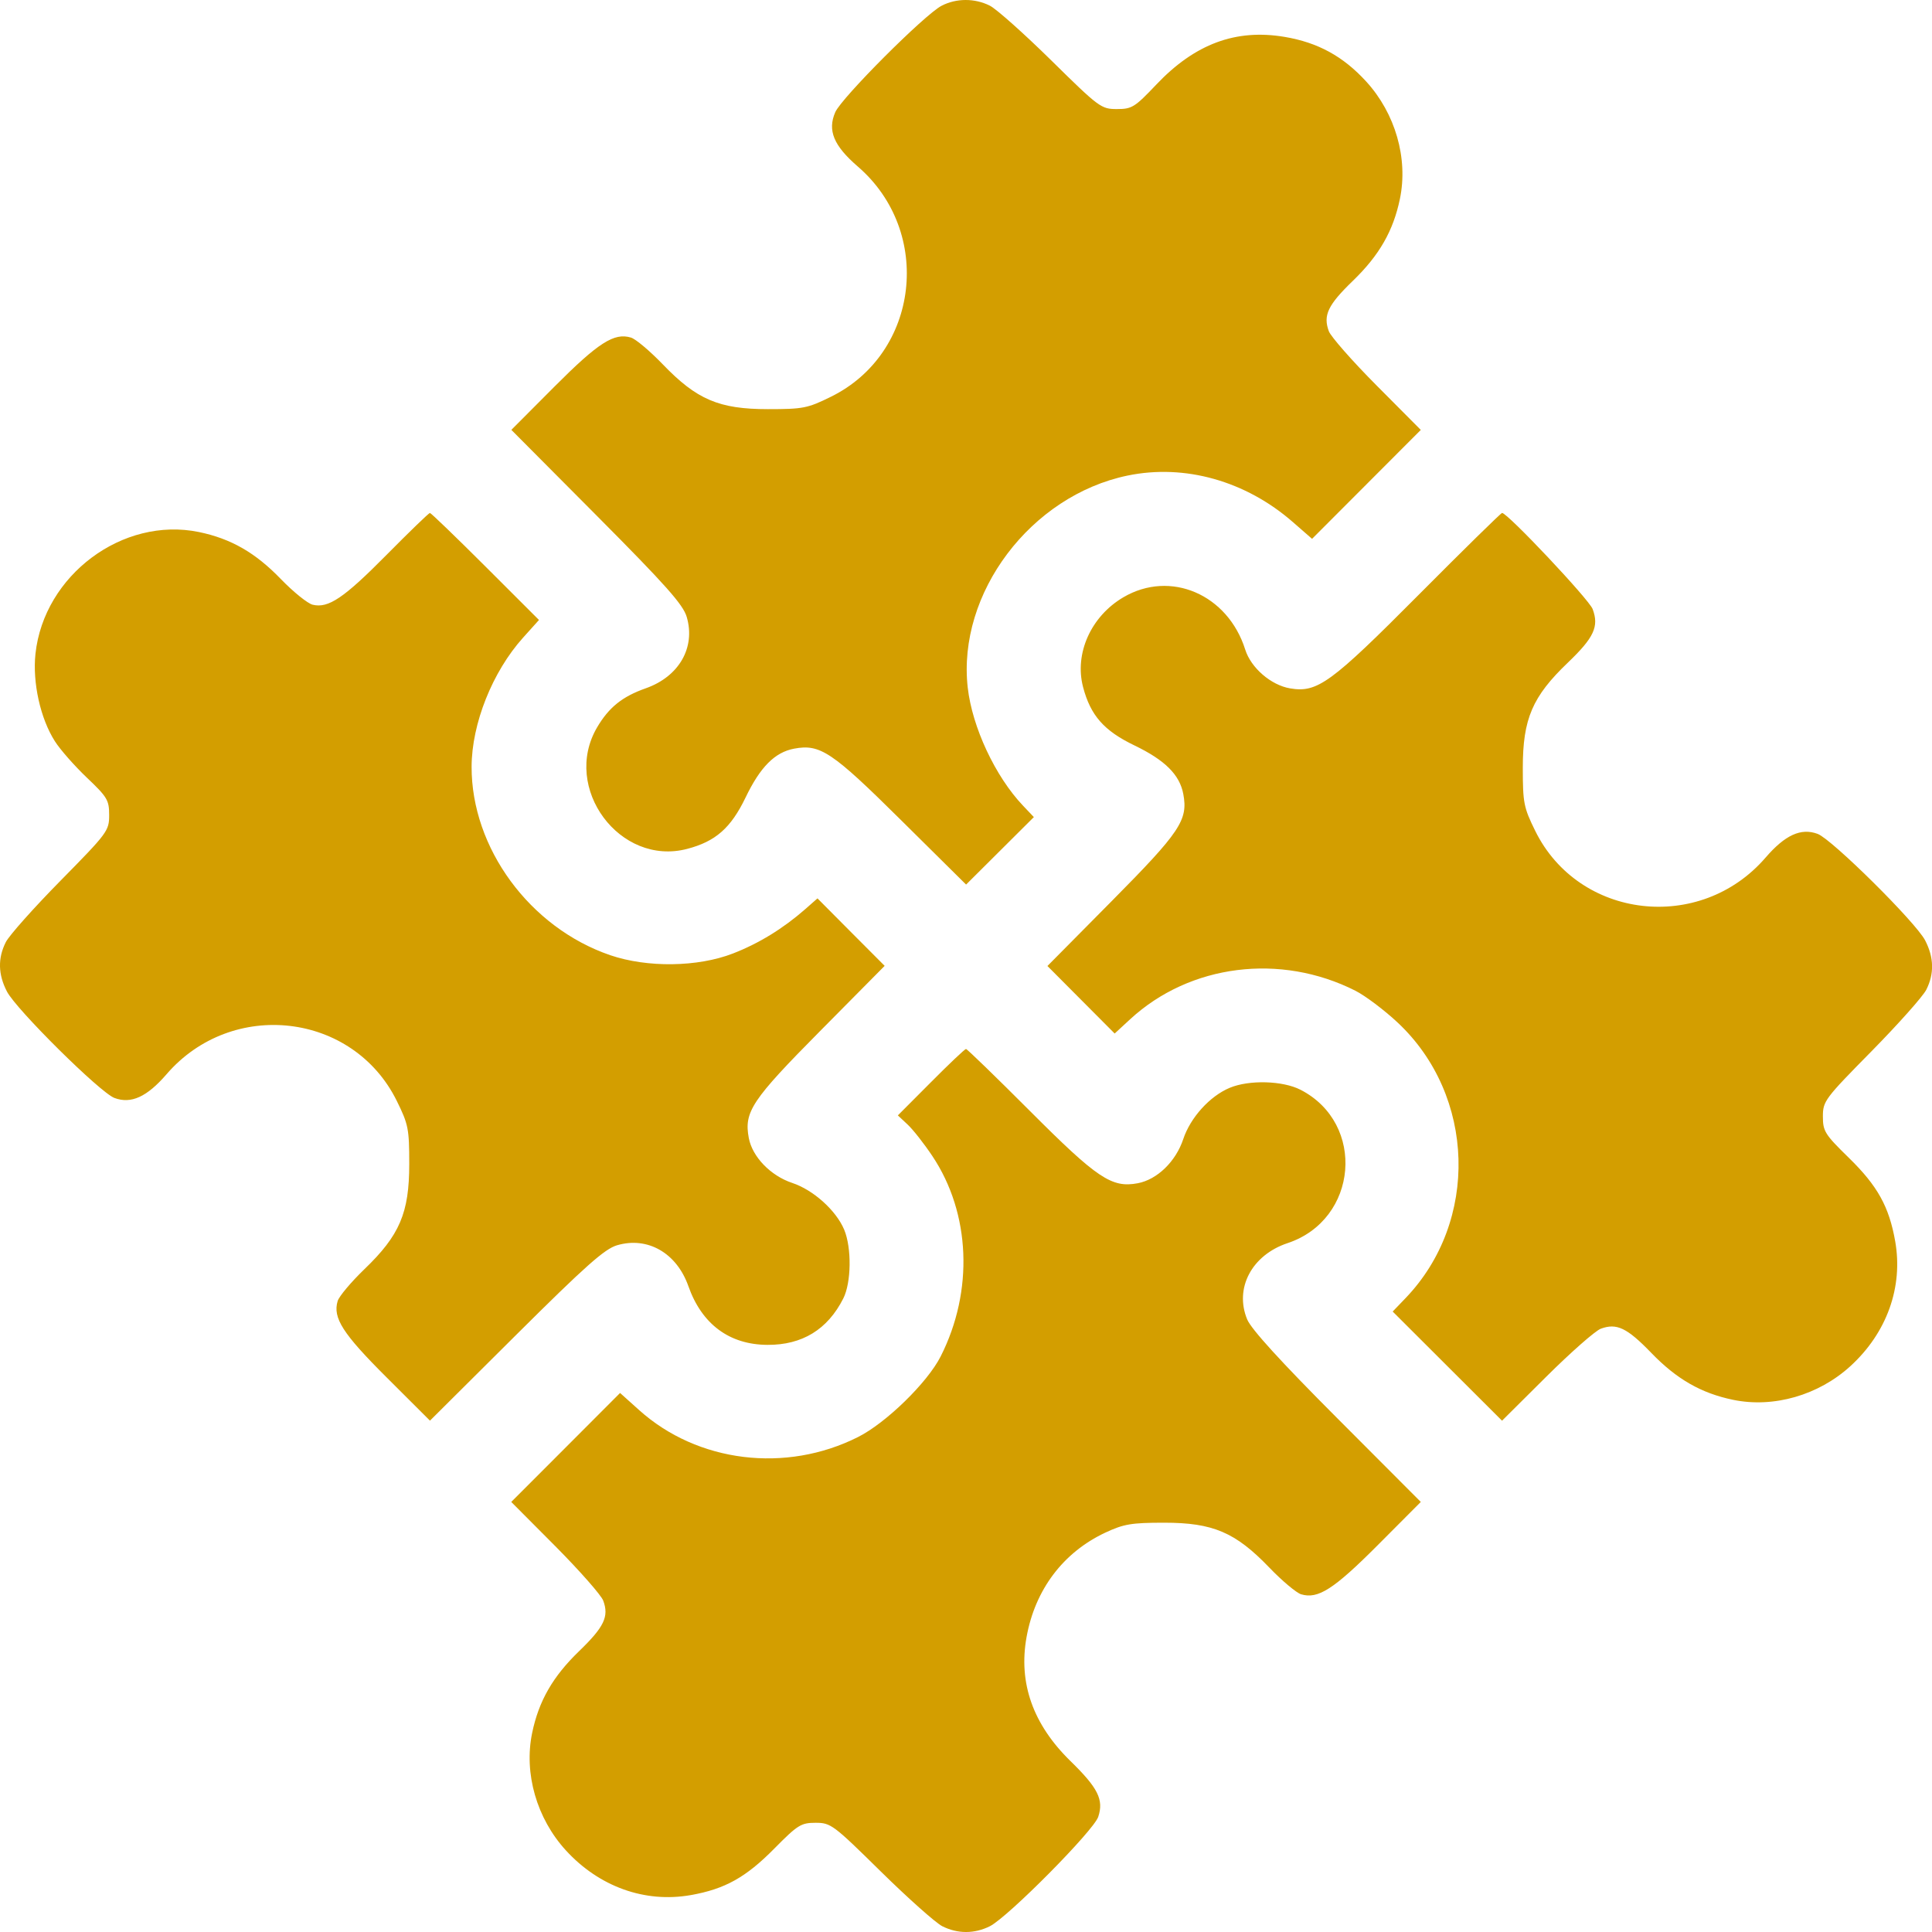 <?xml version="1.0" encoding="UTF-8"?> <svg xmlns="http://www.w3.org/2000/svg" width="40" height="40" viewBox="0 0 40 40" fill="none"><path fill-rule="evenodd" clip-rule="evenodd" d="M19.493 0.12C19.14 0.304 17.422 2.025 17.293 2.323C17.129 2.7 17.26 3.016 17.759 3.447C19.326 4.799 19.033 7.314 17.204 8.214C16.72 8.453 16.627 8.471 15.899 8.471C14.888 8.471 14.425 8.274 13.722 7.543C13.457 7.268 13.161 7.018 13.063 6.989C12.715 6.884 12.389 7.093 11.482 8.002L10.587 8.9L12.356 10.678C13.788 12.118 14.143 12.517 14.218 12.773C14.404 13.406 14.059 14.007 13.371 14.25C12.884 14.421 12.606 14.645 12.362 15.06C11.626 16.314 12.833 17.942 14.228 17.575C14.816 17.421 15.132 17.142 15.436 16.512C15.74 15.879 16.042 15.575 16.442 15.5C16.98 15.399 17.225 15.563 18.653 16.978L20.002 18.314L20.704 17.615L21.405 16.917L21.18 16.68C20.606 16.076 20.129 15.056 20.036 14.237C19.815 12.284 21.34 10.261 23.346 9.846C24.531 9.601 25.794 9.957 26.772 10.813L27.165 11.156L28.29 10.029L29.416 8.901L28.503 7.983C28 7.478 27.555 6.971 27.512 6.858C27.39 6.528 27.492 6.314 28.012 5.812C28.557 5.285 28.847 4.779 28.984 4.116C29.157 3.279 28.889 2.348 28.286 1.688C27.809 1.166 27.286 0.88 26.598 0.764C25.586 0.593 24.739 0.908 23.938 1.753C23.494 2.221 23.435 2.258 23.124 2.258C22.799 2.258 22.756 2.226 21.766 1.251C21.203 0.697 20.631 0.187 20.493 0.117C20.18 -0.04 19.798 -0.039 19.493 0.12ZM8.003 11.488C7.118 12.383 6.798 12.599 6.473 12.52C6.37 12.495 6.073 12.256 5.814 11.988C5.287 11.442 4.781 11.152 4.118 11.015C2.542 10.69 0.909 11.907 0.734 13.538C0.671 14.133 0.836 14.877 1.137 15.348C1.246 15.52 1.544 15.858 1.798 16.1C2.222 16.503 2.26 16.566 2.26 16.875C2.26 17.201 2.229 17.242 1.253 18.234C0.699 18.796 0.189 19.369 0.12 19.506C-0.048 19.838 -0.04 20.176 0.144 20.529C0.339 20.904 2.074 22.622 2.369 22.732C2.714 22.861 3.042 22.711 3.449 22.24C4.805 20.669 7.313 20.961 8.216 22.795C8.455 23.28 8.473 23.372 8.473 24.1C8.473 25.111 8.276 25.574 7.545 26.277C7.27 26.542 7.021 26.838 6.991 26.936C6.886 27.285 7.095 27.611 8.004 28.517L8.902 29.413L10.681 27.643C12.12 26.211 12.519 25.857 12.775 25.782C13.408 25.596 14.009 25.94 14.252 26.628C14.53 27.416 15.101 27.84 15.889 27.844C16.609 27.848 17.134 27.526 17.459 26.884C17.626 26.555 17.635 25.836 17.478 25.459C17.311 25.061 16.839 24.636 16.401 24.491C15.954 24.342 15.576 23.951 15.503 23.561C15.401 23.019 15.563 22.776 16.98 21.346L18.316 19.997L17.62 19.299L16.925 18.6L16.673 18.822C16.213 19.225 15.711 19.533 15.175 19.741C14.445 20.024 13.401 20.038 12.633 19.776C10.969 19.205 9.759 17.559 9.764 15.872C9.767 14.982 10.195 13.909 10.828 13.204L11.159 12.836L10.05 11.728C9.44 11.119 8.922 10.62 8.901 10.62C8.879 10.62 8.475 11.011 8.003 11.488ZM29.378 12.309C27.553 14.145 27.274 14.348 26.71 14.252C26.314 14.185 25.9 13.827 25.781 13.449C25.42 12.305 24.231 11.794 23.258 12.366C22.587 12.76 22.241 13.531 22.424 14.226C22.579 14.814 22.857 15.13 23.487 15.433C24.12 15.738 24.424 16.04 24.499 16.44C24.6 16.978 24.436 17.223 23.022 18.651L21.686 20L22.382 20.699L23.078 21.398L23.4 21.101C24.636 19.962 26.51 19.726 28.064 20.513C28.268 20.617 28.66 20.912 28.936 21.17C30.552 22.682 30.626 25.289 29.099 26.878L28.834 27.154L29.966 28.284L31.098 29.414L32.017 28.5C32.522 27.998 33.028 27.553 33.142 27.51C33.471 27.388 33.685 27.49 34.187 28.009C34.714 28.555 35.221 28.845 35.883 28.982C36.72 29.155 37.651 28.887 38.311 28.284C39.065 27.595 39.405 26.648 39.238 25.699C39.111 24.981 38.873 24.552 38.277 23.97C37.782 23.486 37.741 23.422 37.741 23.116C37.741 22.798 37.778 22.749 38.749 21.764C39.303 21.201 39.813 20.628 39.882 20.491C40.049 20.159 40.041 19.822 39.857 19.468C39.662 19.093 37.927 17.375 37.633 17.265C37.288 17.136 36.959 17.286 36.553 17.757C35.199 19.325 32.686 19.032 31.785 17.202C31.547 16.718 31.528 16.625 31.528 15.897C31.528 14.883 31.726 14.422 32.46 13.72C33.003 13.2 33.109 12.971 32.974 12.61C32.9 12.411 31.212 10.62 31.099 10.62C31.076 10.62 30.302 11.38 29.378 12.309ZM19.274 22.406L18.589 23.093L18.794 23.285C18.906 23.39 19.135 23.682 19.303 23.934C20.095 25.119 20.162 26.728 19.475 28.084C19.201 28.625 18.346 29.459 17.767 29.751C16.271 30.506 14.441 30.281 13.231 29.193L12.838 28.84L11.712 29.968L10.585 31.096L11.499 32.014C12.001 32.52 12.447 33.026 12.489 33.139C12.612 33.469 12.509 33.683 11.99 34.185C11.444 34.712 11.154 35.218 11.017 35.881C10.844 36.718 11.112 37.649 11.715 38.309C12.404 39.063 13.352 39.403 14.301 39.236C15.008 39.111 15.442 38.87 16.033 38.271C16.516 37.782 16.585 37.739 16.886 37.739C17.201 37.739 17.253 37.779 18.236 38.747C18.798 39.3 19.371 39.81 19.508 39.88C19.826 40.04 20.174 40.04 20.493 39.881C20.868 39.693 22.644 37.901 22.738 37.615C22.855 37.261 22.734 37.018 22.163 36.461C21.386 35.702 21.082 34.844 21.254 33.892C21.431 32.911 22.012 32.141 22.883 31.732C23.266 31.553 23.423 31.526 24.104 31.526C25.113 31.526 25.577 31.724 26.279 32.454C26.544 32.73 26.841 32.979 26.938 33.008C27.287 33.113 27.613 32.904 28.52 31.995L29.416 31.096L27.681 29.357C26.513 28.187 25.905 27.519 25.821 27.316C25.554 26.67 25.918 25.984 26.657 25.738C28.119 25.253 28.287 23.261 26.925 22.562C26.555 22.373 25.863 22.354 25.46 22.522C25.048 22.694 24.646 23.138 24.498 23.584C24.343 24.049 23.958 24.422 23.555 24.498C23.017 24.599 22.718 24.398 21.33 23.008C20.622 22.299 20.023 21.718 20 21.718C19.977 21.718 19.65 22.027 19.274 22.406Z" fill="#D39E00"></path></svg> 